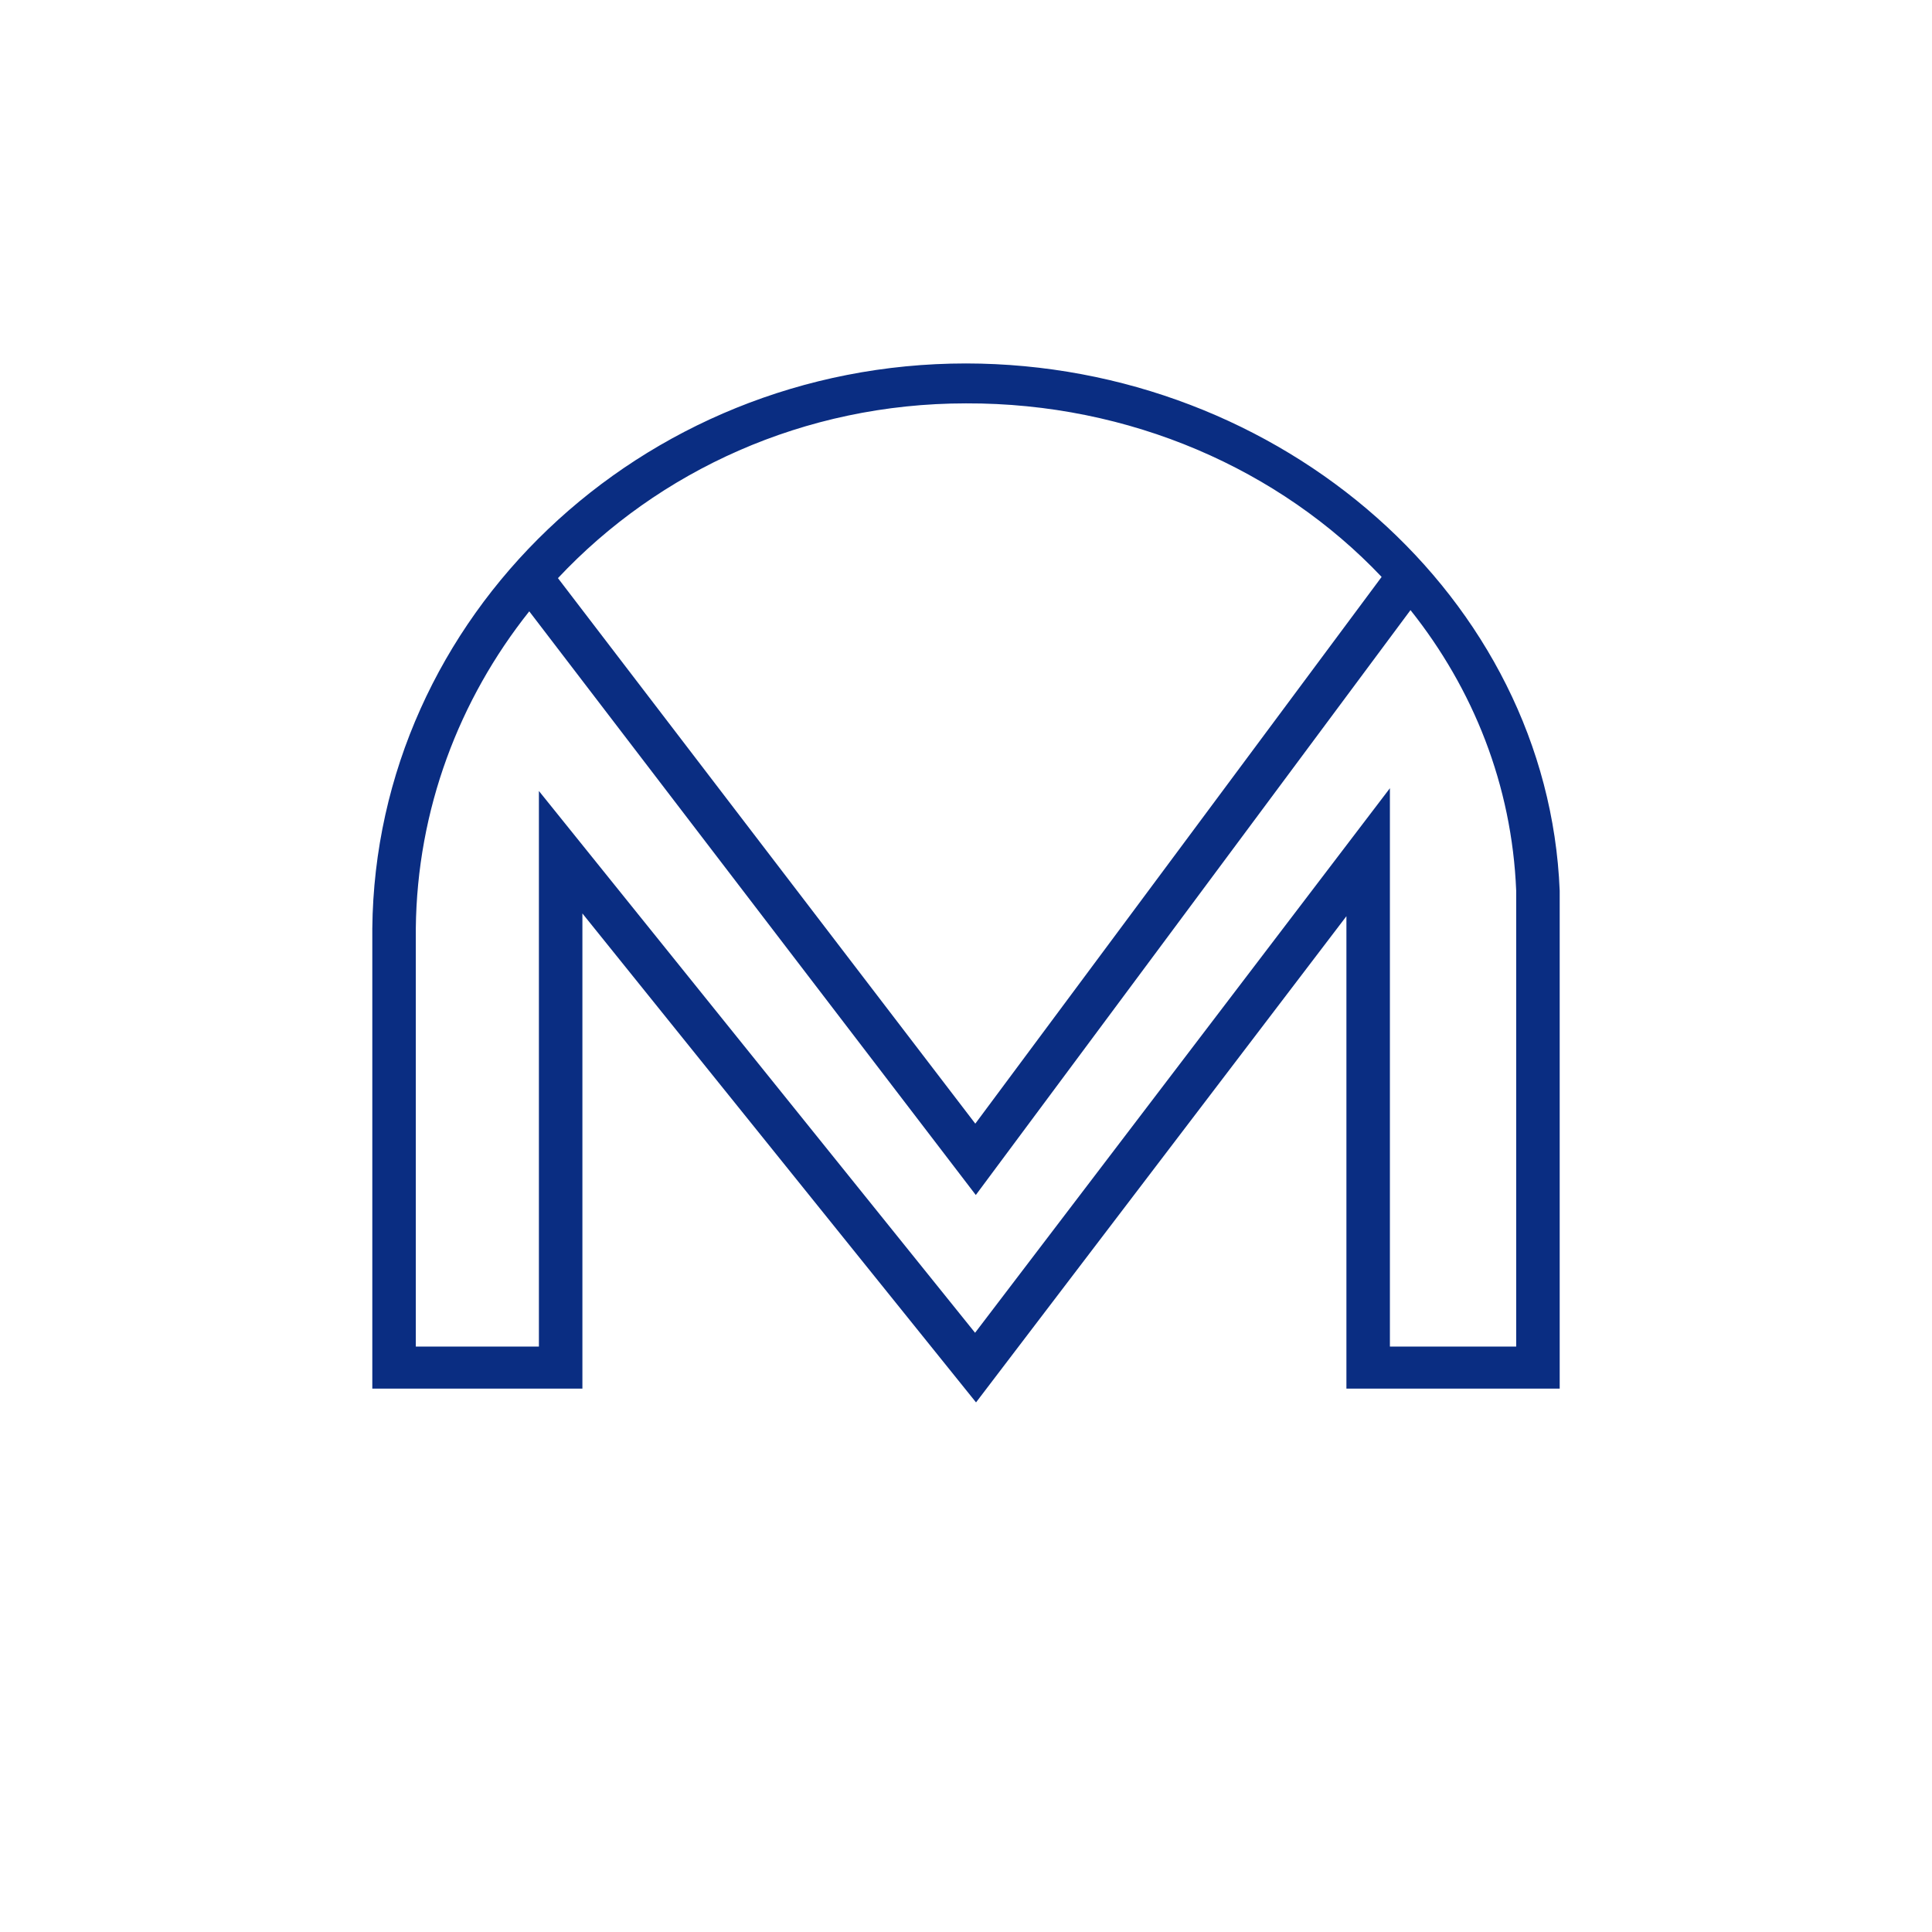 <svg width="218" height="218" viewBox="0 0 218 218" fill="none" xmlns="http://www.w3.org/2000/svg">
<g filter="url(#filter0_d_2_860)">
<circle cx="109" cy="108" r="101" fill="white"/>
</g>
<path fill-rule="evenodd" clip-rule="evenodd" d="M175.99 100.507V156.684H151.925V103.381L110.132 158.242L65.716 103.07V156.684H42.01V104.773C42.353 69.633 72.215 41.01 109 41.01C144.614 41.05 174.668 67.51 175.99 100.507ZM155.898 65.097C144.417 52.975 127.52 45.453 109 45.515C90.699 45.515 74.299 53.14 62.957 65.235L110.049 126.789L155.898 65.097ZM159.155 68.843L110.106 134.841L59.72 68.981C51.803 78.934 47.059 91.342 46.918 104.773L46.918 151.944H60.808V89.251L110.024 150.386L156.832 88.94V151.944H171.082V100.507C170.602 88.582 166.225 77.712 159.155 68.843Z" fill="#0A2D82"/>
<defs>
<filter id="filter0_d_2_860" x="0.245" y="0.275" width="217.511" height="217.511" filterUnits="userSpaceOnUse" color-interpolation-filters="sRGB">
<feFlood flood-opacity="0" result="BackgroundImageFix"/>
<feColorMatrix in="SourceAlpha" type="matrix" values="0 0 0 0 0 0 0 0 0 0 0 0 0 0 0 0 0 0 127 0" result="hardAlpha"/>
<feOffset dy="1.031"/>
<feGaussianBlur stdDeviation="3.878"/>
<feComposite in2="hardAlpha" operator="out"/>
<feColorMatrix type="matrix" values="0 0 0 0 0 0 0 0 0 0 0 0 0 0 0 0 0 0 0.25 0"/>
<feBlend mode="normal" in2="BackgroundImageFix" result="effect1_dropShadow_2_860"/>
<feBlend mode="normal" in="SourceGraphic" in2="effect1_dropShadow_2_860" result="shape"/>
</filter>
</defs>
</svg>
